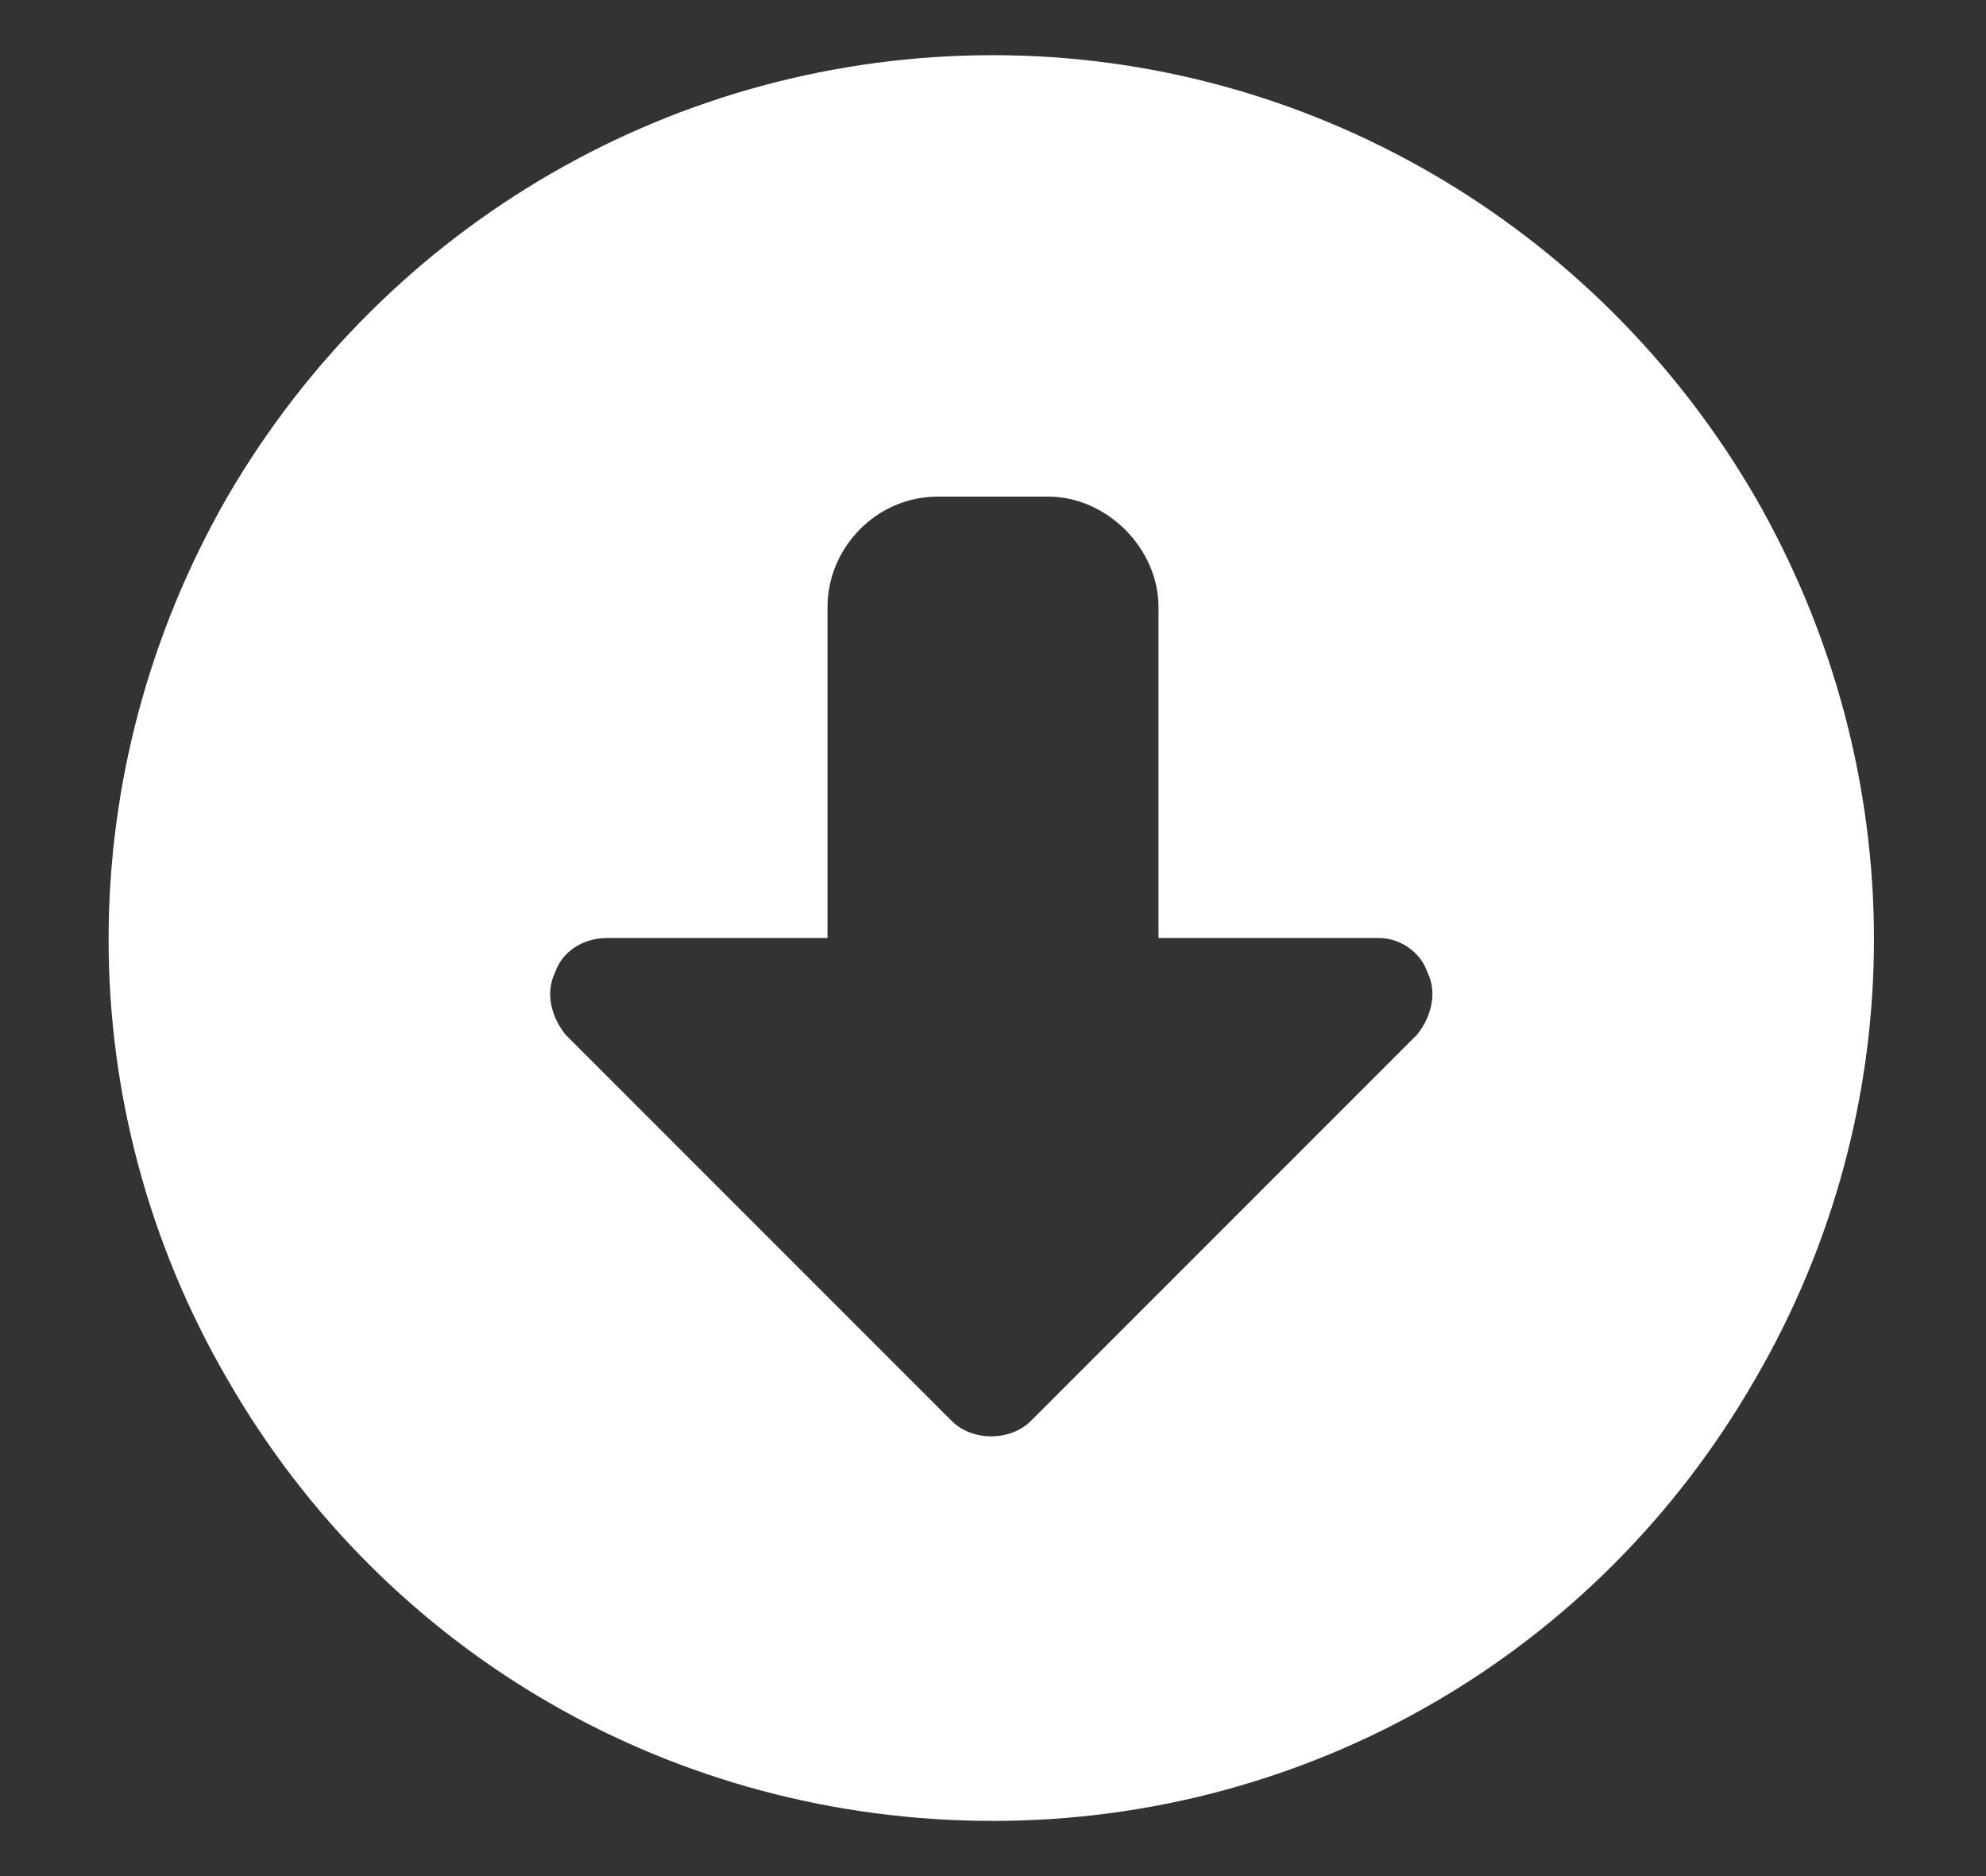 <svg width="18" height="17" viewBox="0 0 18 17" fill="none" xmlns="http://www.w3.org/2000/svg">
<rect x="0" y="0" width="18" height="17" fill="#333333" stroke="none"/>
<path d="M9 0.5C11.844 0.5 14.469 2.031 15.906 4.5C17.344 7 17.344 10.031 15.906 12.5C14.469 15 11.844 16.5 9 16.5C6.125 16.5 3.5 15 2.062 12.5C0.625 10.031 0.625 7 2.062 4.5C3.5 2.031 6.125 0.5 9 0.5ZM8.625 12.875C8.812 13.062 9.156 13.062 9.344 12.875L12.844 9.375C12.969 9.219 13.031 9 12.938 8.812C12.875 8.625 12.688 8.5 12.5 8.5H10.5V5.5C10.5 4.969 10.031 4.5 9.5 4.5H8.5C7.938 4.5 7.5 4.969 7.5 5.5V8.5H5.5C5.281 8.5 5.094 8.625 5.031 8.812C4.938 9 5 9.219 5.125 9.375L8.625 12.875Z" fill="white"/>
</svg>
